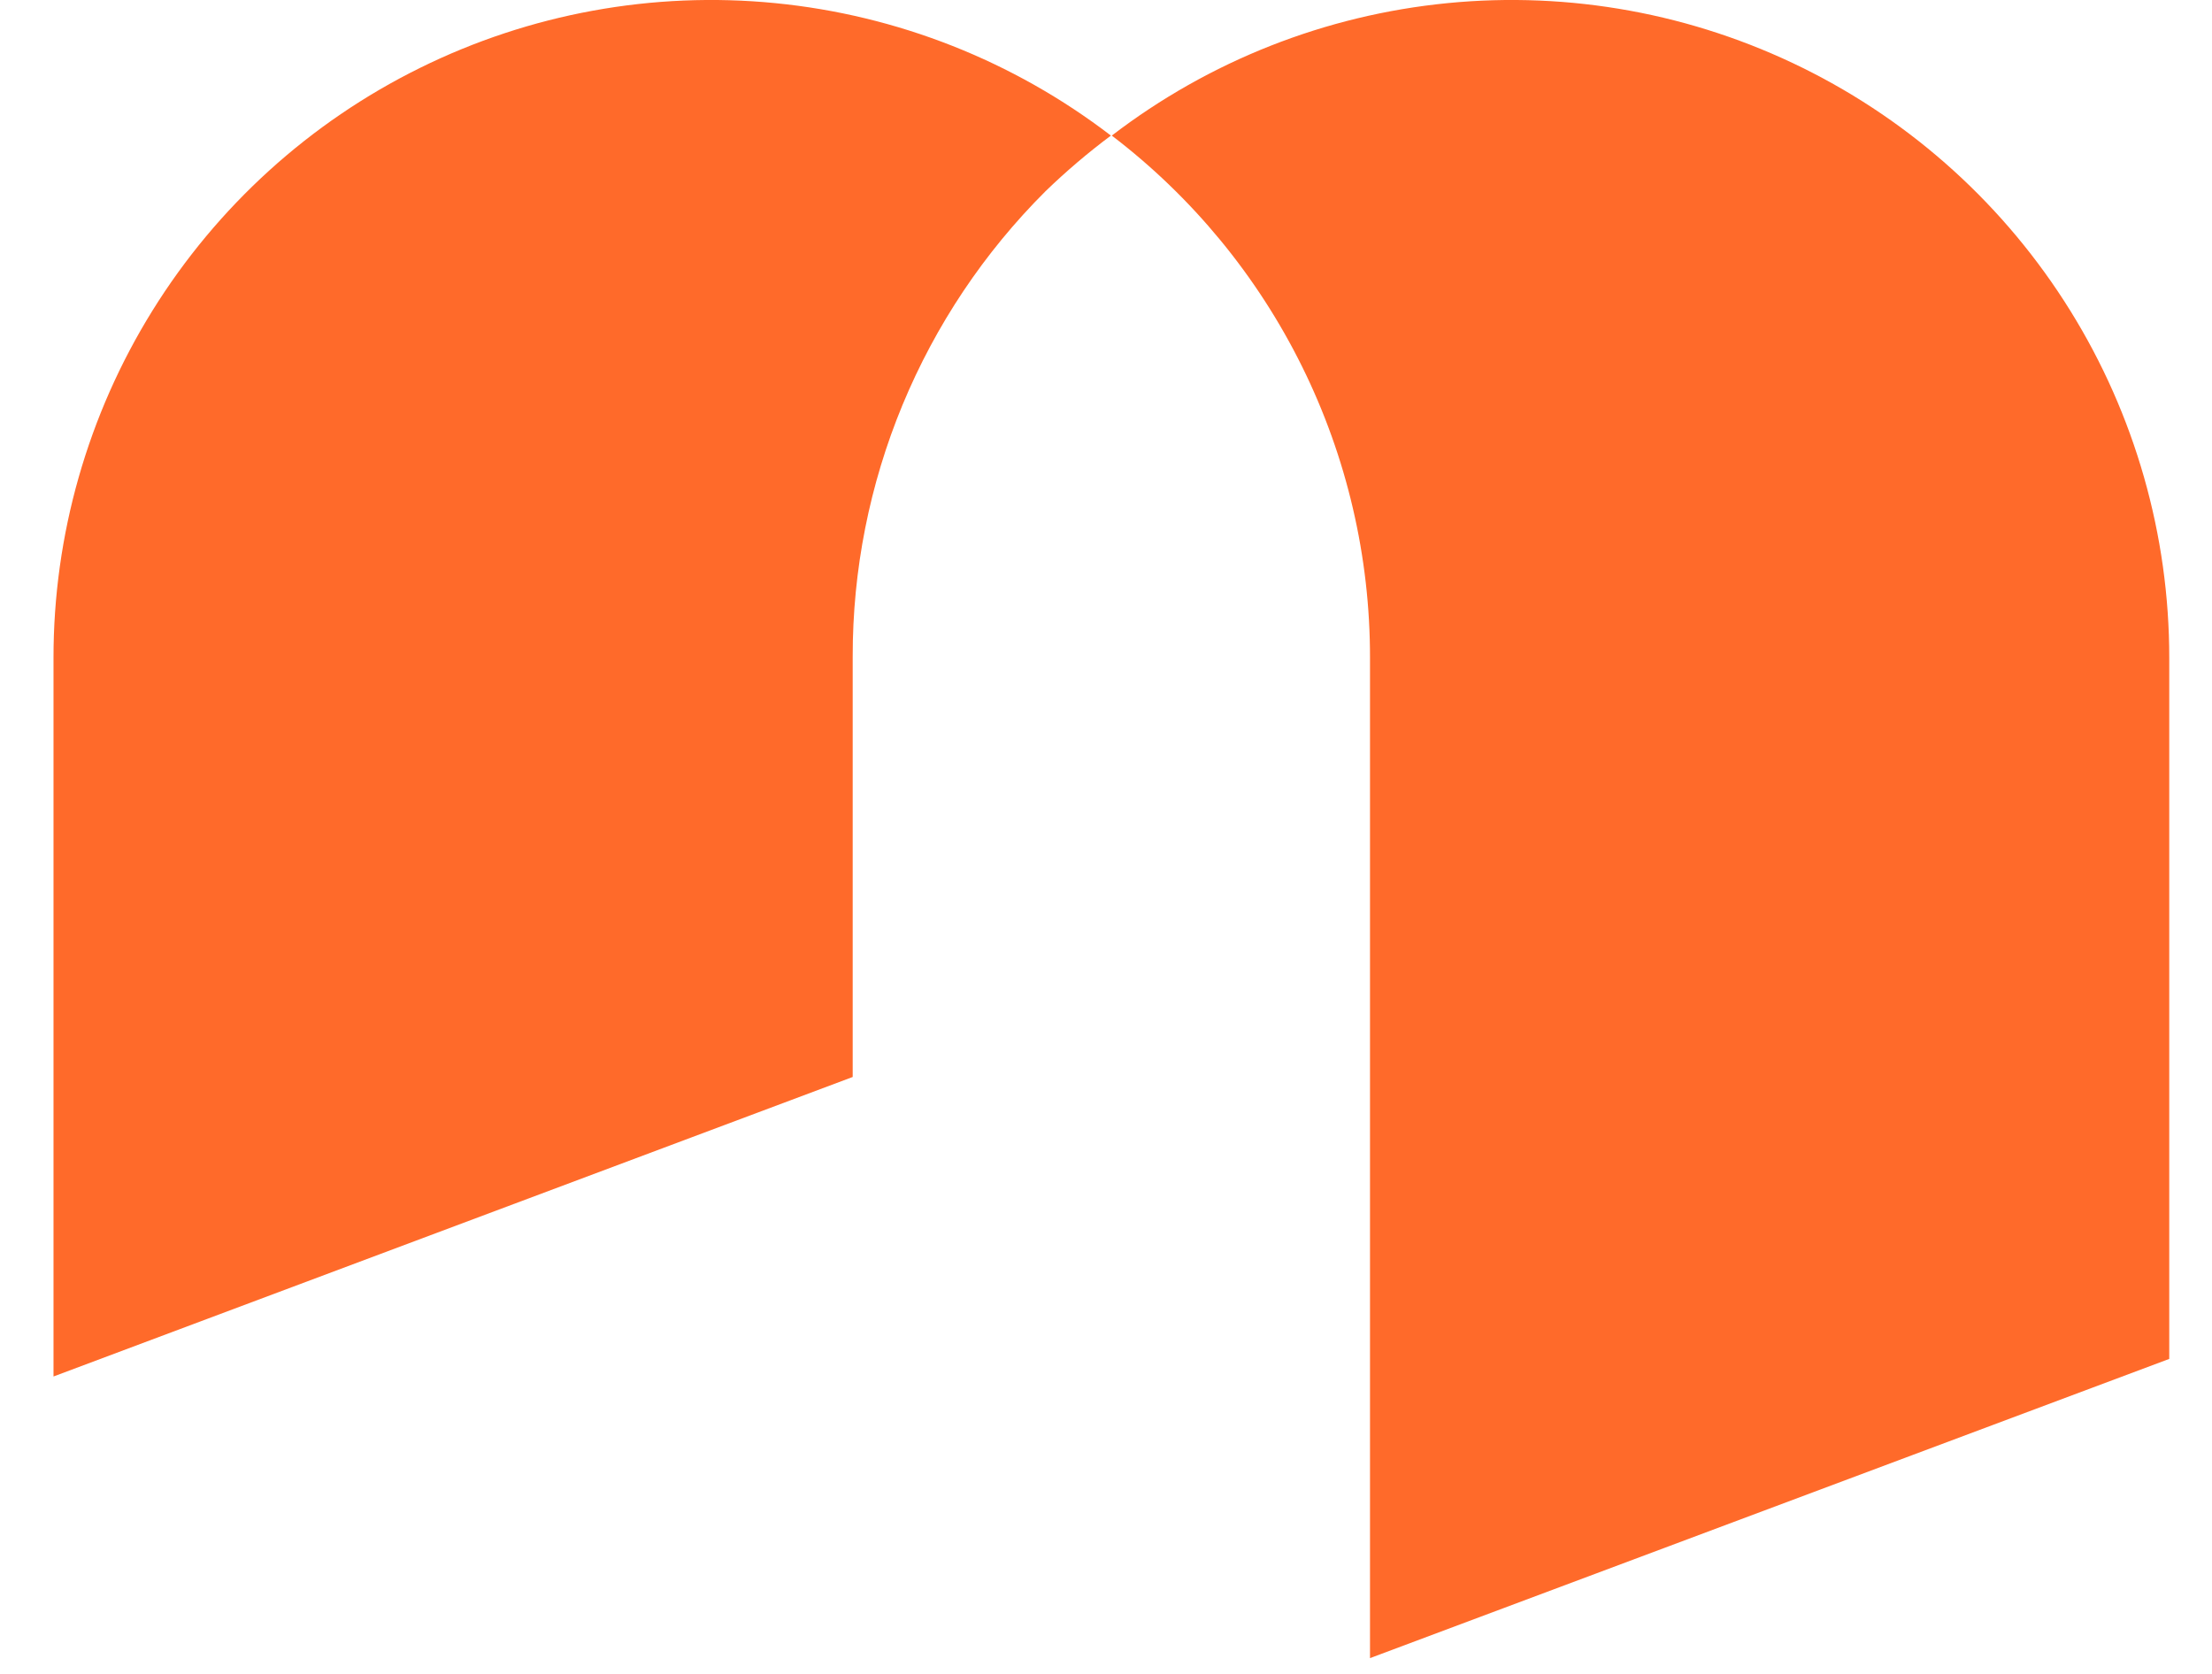 <svg width="37" height="28" viewBox="0 0 37 28" fill="none" xmlns="http://www.w3.org/2000/svg">
<path d="M18.582 2.268C18.198 2.555 17.831 2.867 17.486 3.201C16.463 4.221 15.652 5.434 15.098 6.769C14.545 8.104 14.261 9.536 14.263 10.981V18.015L0.895 23.025V11.004C0.894 8.952 1.467 6.94 2.55 5.196C3.633 3.452 5.182 2.046 7.023 1.137C8.863 0.228 10.921 -0.148 12.964 0.052C15.007 0.252 16.953 1.019 18.582 2.268Z" fill="#FF6A2A"/>
<path d="M36.285 11.004V22.731L22.916 27.736V11.004C22.918 9.314 22.529 7.646 21.779 6.13C21.03 4.615 19.941 3.293 18.597 2.268C20.226 1.019 22.172 0.252 24.215 0.052C26.258 -0.148 28.316 0.228 30.157 1.137C31.997 2.046 33.546 3.452 34.629 5.196C35.712 6.94 36.286 8.952 36.285 11.004Z" fill="#FF6A2A"/>
</svg>
